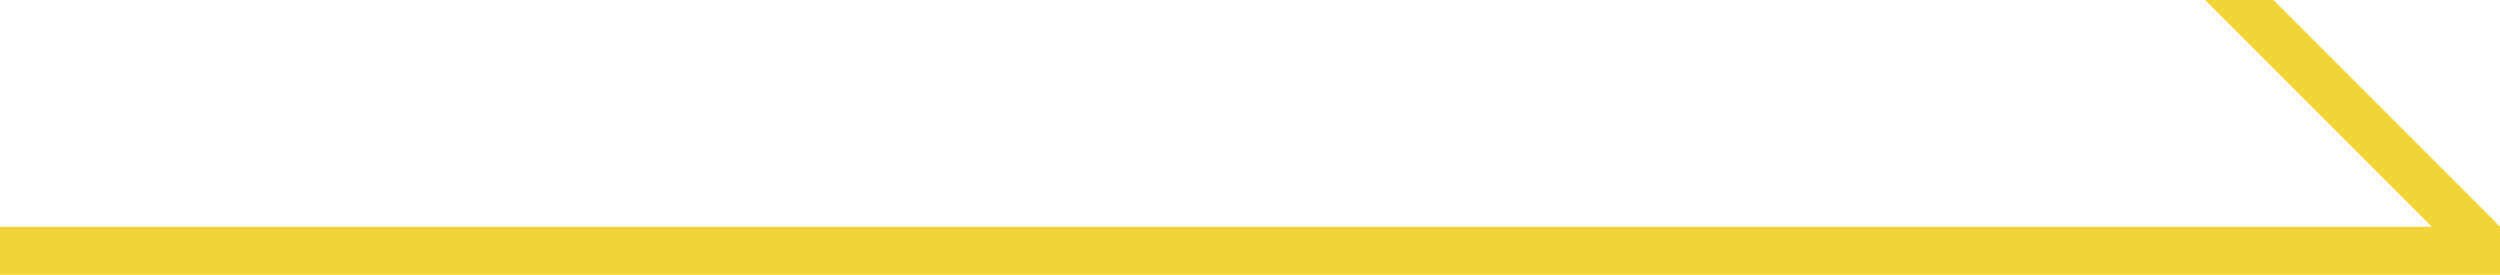 <?xml version="1.0" encoding="utf-8"?>
<!-- Generator: Adobe Illustrator 25.2.1, SVG Export Plug-In . SVG Version: 6.00 Build 0)  -->
<svg version="1.1" id="Layer_1" xmlns="http://www.w3.org/2000/svg" xmlns:xlink="http://www.w3.org/1999/xlink" x="0px" y="0px"
	 viewBox="0 0 55.02 6.05" style="enable-background:new 0 0 55.02 6.05;" xml:space="preserve">
<style type="text/css">
	.st0{fill:#F3D438;}
</style>
<polygon class="st0" points="53.52,4.99 0,4.99 0,6.05 55.02,6.05 55.02,4.99 55.01,4.99 55.02,4.99 50.03,0 48.53,0 "/>
</svg>
